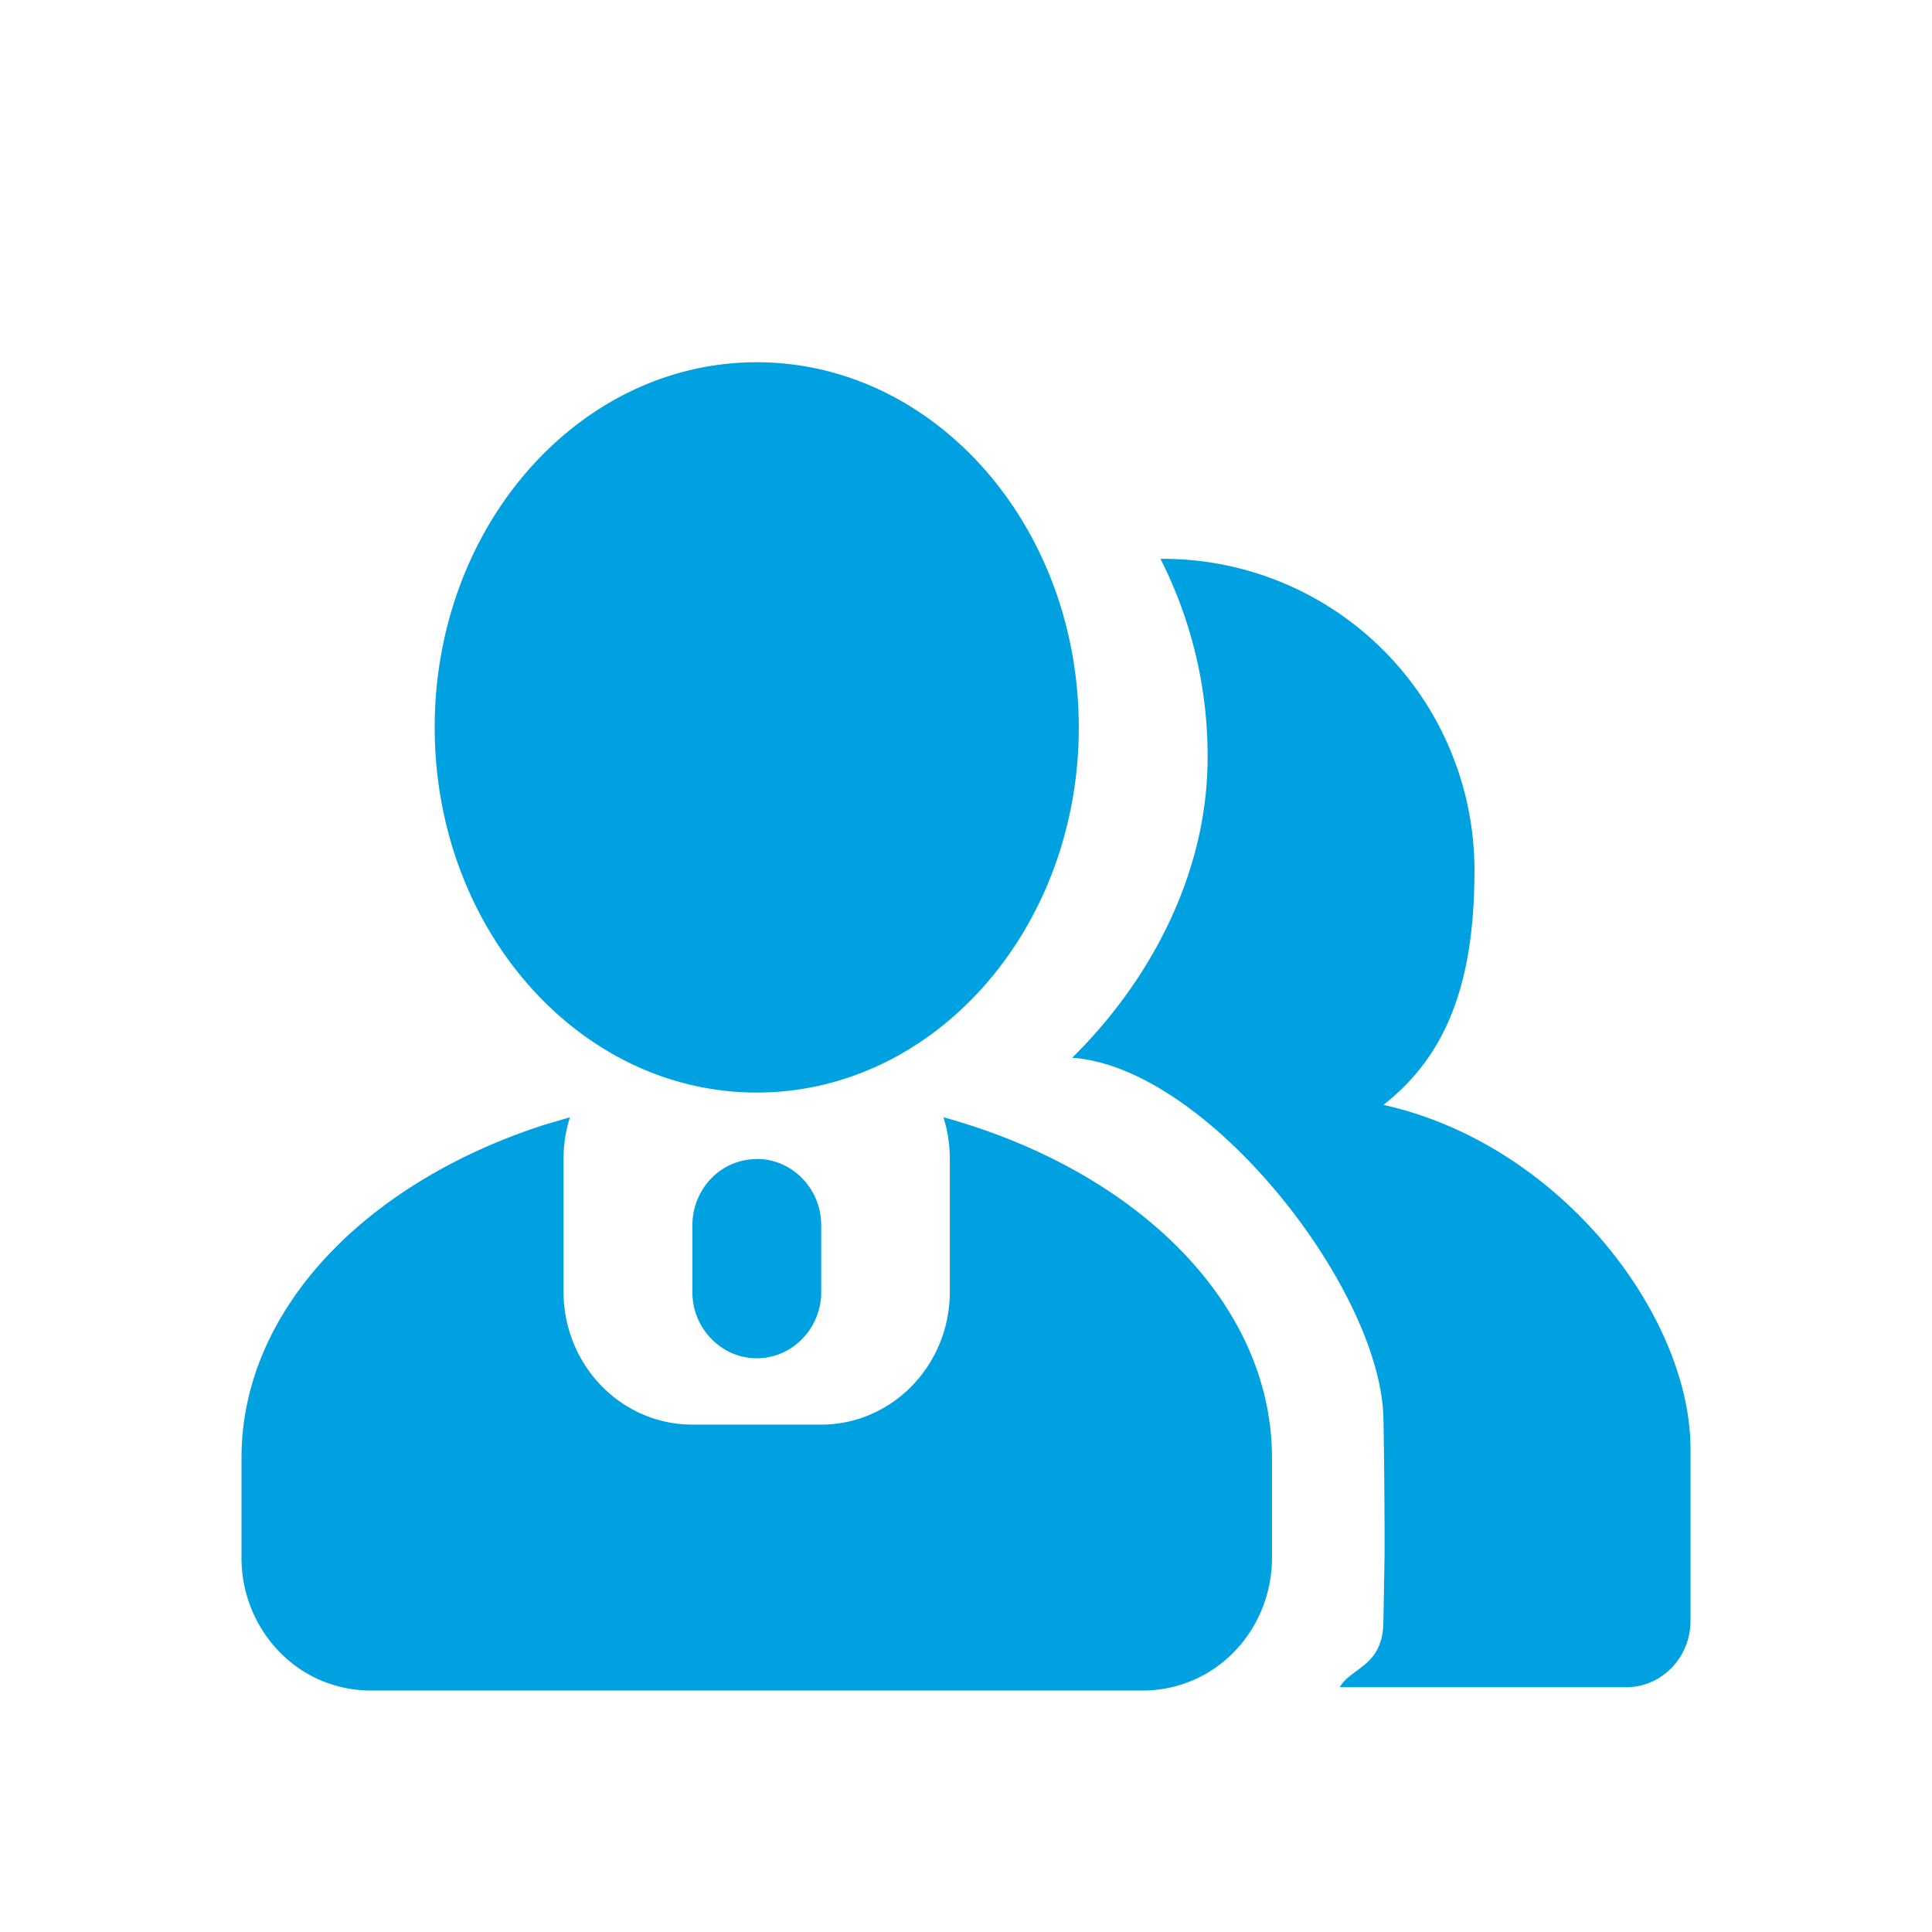 <?xml version="1.0" encoding="UTF-8" standalone="no"?>
<svg xmlns="http://www.w3.org/2000/svg" xmlns:xlink="http://www.w3.org/1999/xlink" class="icon" viewBox="0 0 1024 1024" version="1.1" width="256" height="256">
  <path d="M500.096 592.192c101.888 28.096 174.08 98.304 174.08 180.48v52.928c0 18.688-7.168 36.608-19.968 49.792a67.2 67.2 0 0 1-48.256 20.608H196.288a67.2 67.2 0 0 1-48.32-20.608A71.552 71.552 0 0 1 128 825.6v-52.928c0-78.592 66.112-146.24 160.96-176.64l13.12-3.84a72.32 72.32 0 0 0-3.392 22.08v70.4c0 38.848 30.592 70.4 68.288 70.4H435.2c37.696 0 68.224-31.552 68.224-70.4v-70.4c0-7.68-1.152-15.104-3.392-22.08z m115.008-296a165.12 165.12 0 0 1 166.4 164.608c0 54.72-11.84 96.384-48.256 124.8C827.84 606.72 896 698.048 896 767.872v91.2c0 19.456-15.296 35.2-34.112 35.2h-151.808c6.144-10.816 23.232-10.816 23.168-35.584l0.576-32.768c0.064-20.608-0.064-45.184-0.576-73.856-1.088-68.672-93.184-186.496-164.992-191.424 39.424-38.72 71.808-95.68 71.808-159.168a231.04 231.04 0 0 0-24.96-105.216z m-214.016 318.08c18.88 0 34.176 15.808 34.176 35.2v35.2a35.392 35.392 0 0 1-17.088 30.528 33.28 33.28 0 0 1-34.112 0 35.392 35.392 0 0 1-17.088-30.528v-35.2c0-9.344 3.584-18.24 9.984-24.896a33.6 33.6 0 0 1 24.128-10.24z m0-422.272C495.36 192 571.776 278.656 571.776 385.536S495.36 579.072 401.088 579.072C306.88 579.072 230.4 492.416 230.4 385.536S306.88 192 401.088 192z" fill="#00a1e1"></path>
</svg>
